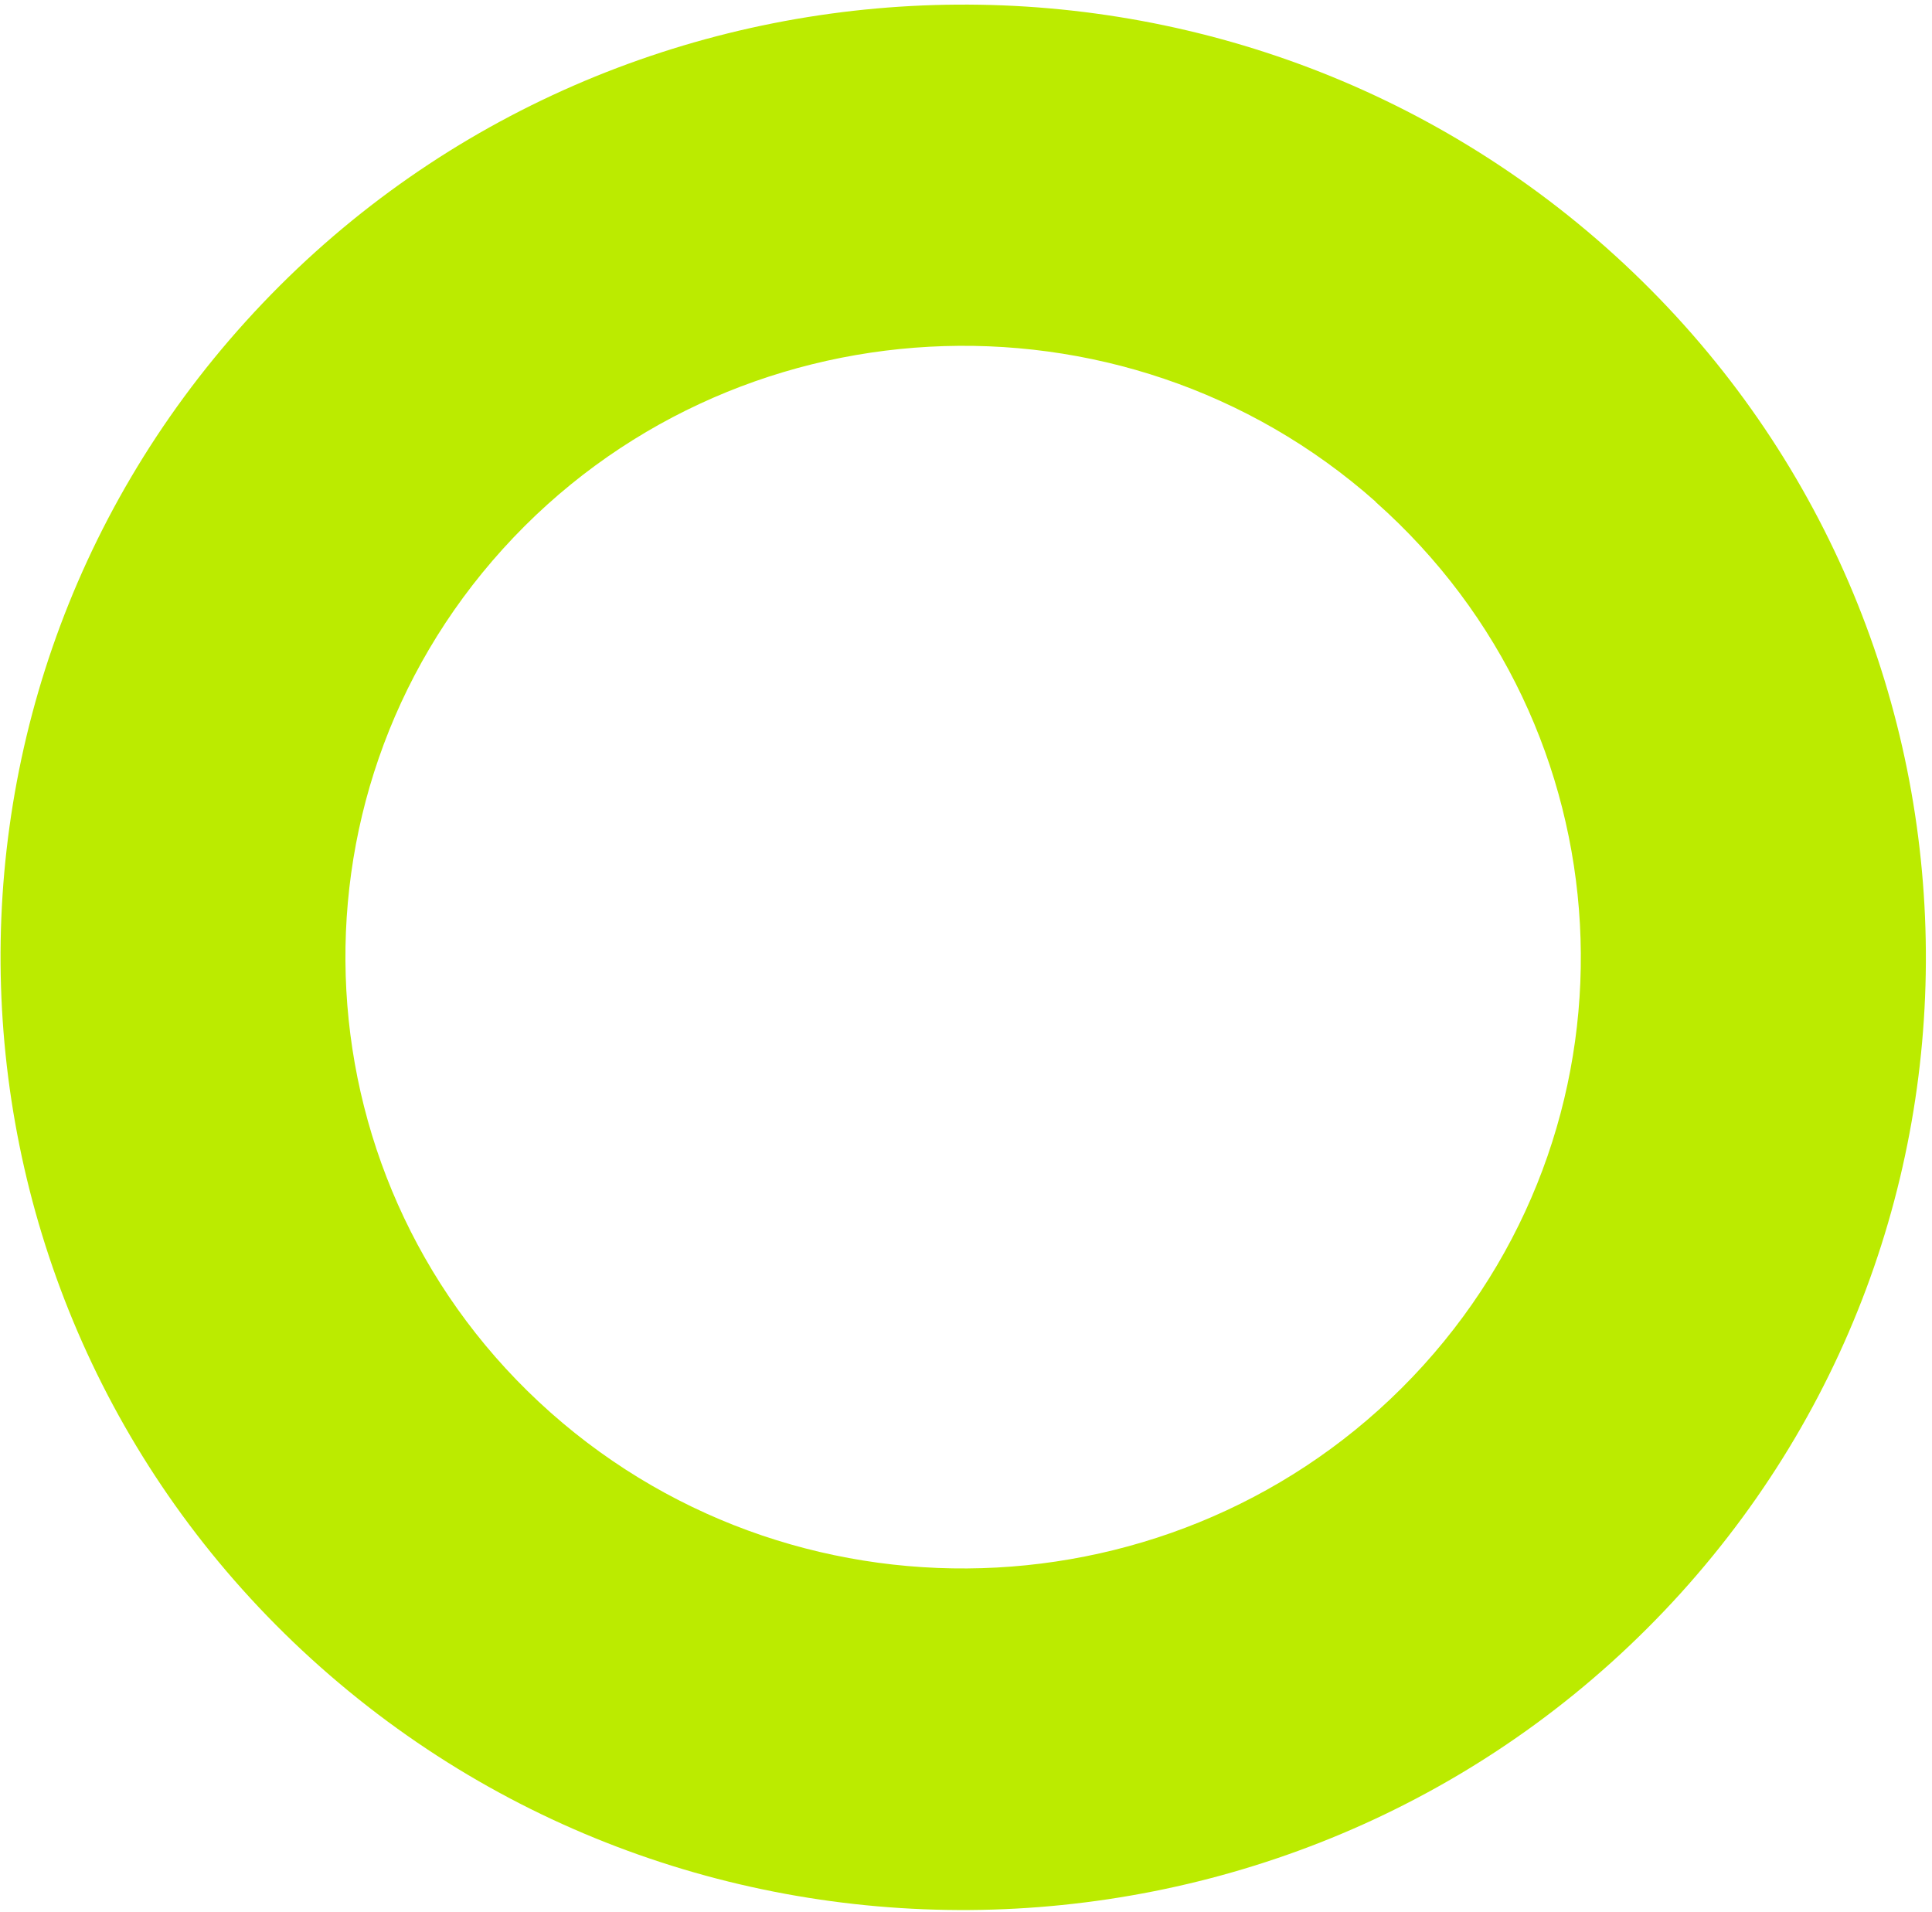 <svg xmlns="http://www.w3.org/2000/svg" width="290" height="287" viewBox="0 0 290 287" fill="none"><path d="M48.102 250.22C-11.266 197.556 -16.28 106.948 36.936 48.196C90.152 -10.556 181.711 -15.476 241.079 37.146C300.447 89.81 305.419 180.418 252.245 239.17C199.029 297.922 107.47 302.884 48.102 250.22ZM206.486 75.299C168.397 41.524 109.619 44.693 75.489 82.388C41.36 120.082 44.562 178.25 82.652 212.025C120.742 245.8 179.478 242.631 213.649 204.937C247.779 167.242 244.576 109.116 206.486 75.341" fill="#BBEB00"></path></svg>